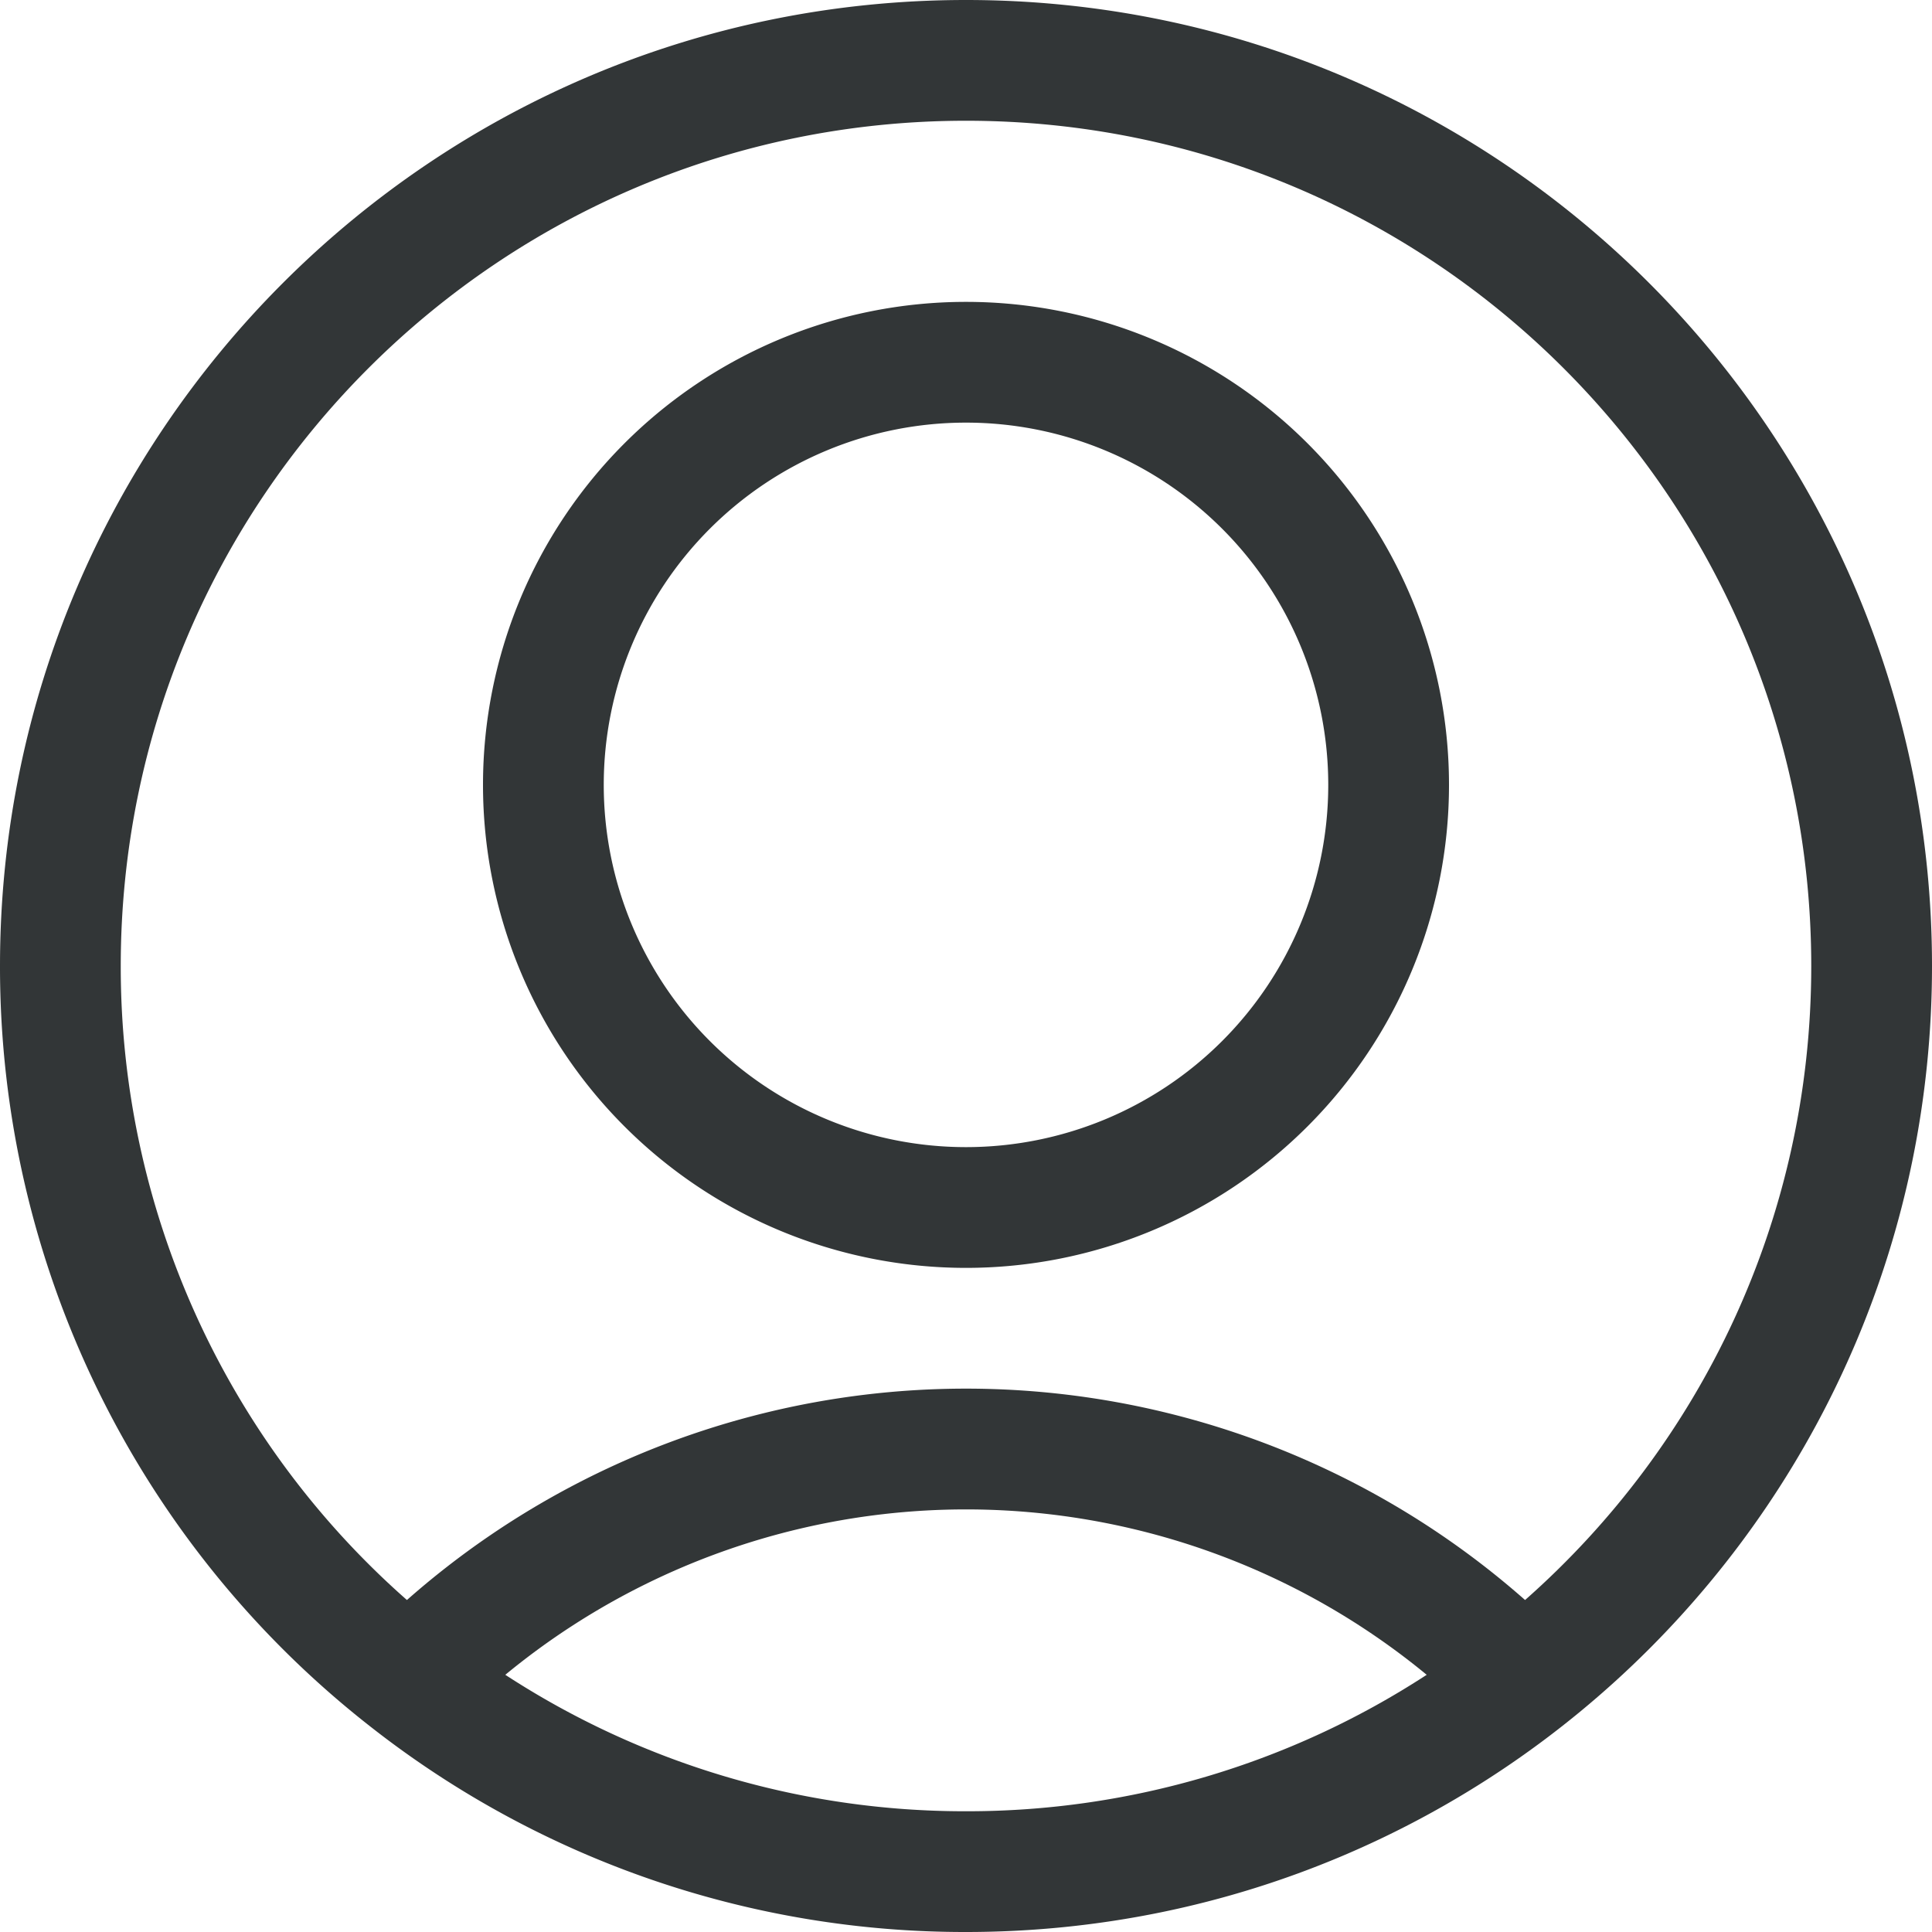 <svg width='24' height='24' fill='none' xmlns='http://www.w3.org/2000/svg'><g clip-path='url(#act_pro_a)'><path fill-rule='evenodd' clip-rule='evenodd' d='M1.5 12C1.5 6.201 6.201 1.5 12 1.5S22.5 6.201 22.5 12c0 3.136-1.375 5.952-3.555 7.876a10.497 10.497 0 00-13.89 0A10.475 10.475 0 011.5 12zm3.133 9.473A11.948 11.948 0 0012 24c6.627 0 12-5.373 12-12S18.627 0 12 0 0 5.373 0 12a11.98 11.98 0 004.633 9.473zm1.644-.668a8.998 8.998 0 0111.446 0A10.451 10.451 0 0112 22.5a10.45 10.45 0 01-5.723-1.695zM12 5.25a4.5 4.5 0 100 9 4.5 4.5 0 000-9zm-6 4.5a6 6 0 1112 0 6 6 0 01-12 0z' fill='#323637'/></g><defs><clipPath id='act_pro_a'><path fill='#fff' d='M0 0h24v24H0z'/></clipPath></defs></svg>